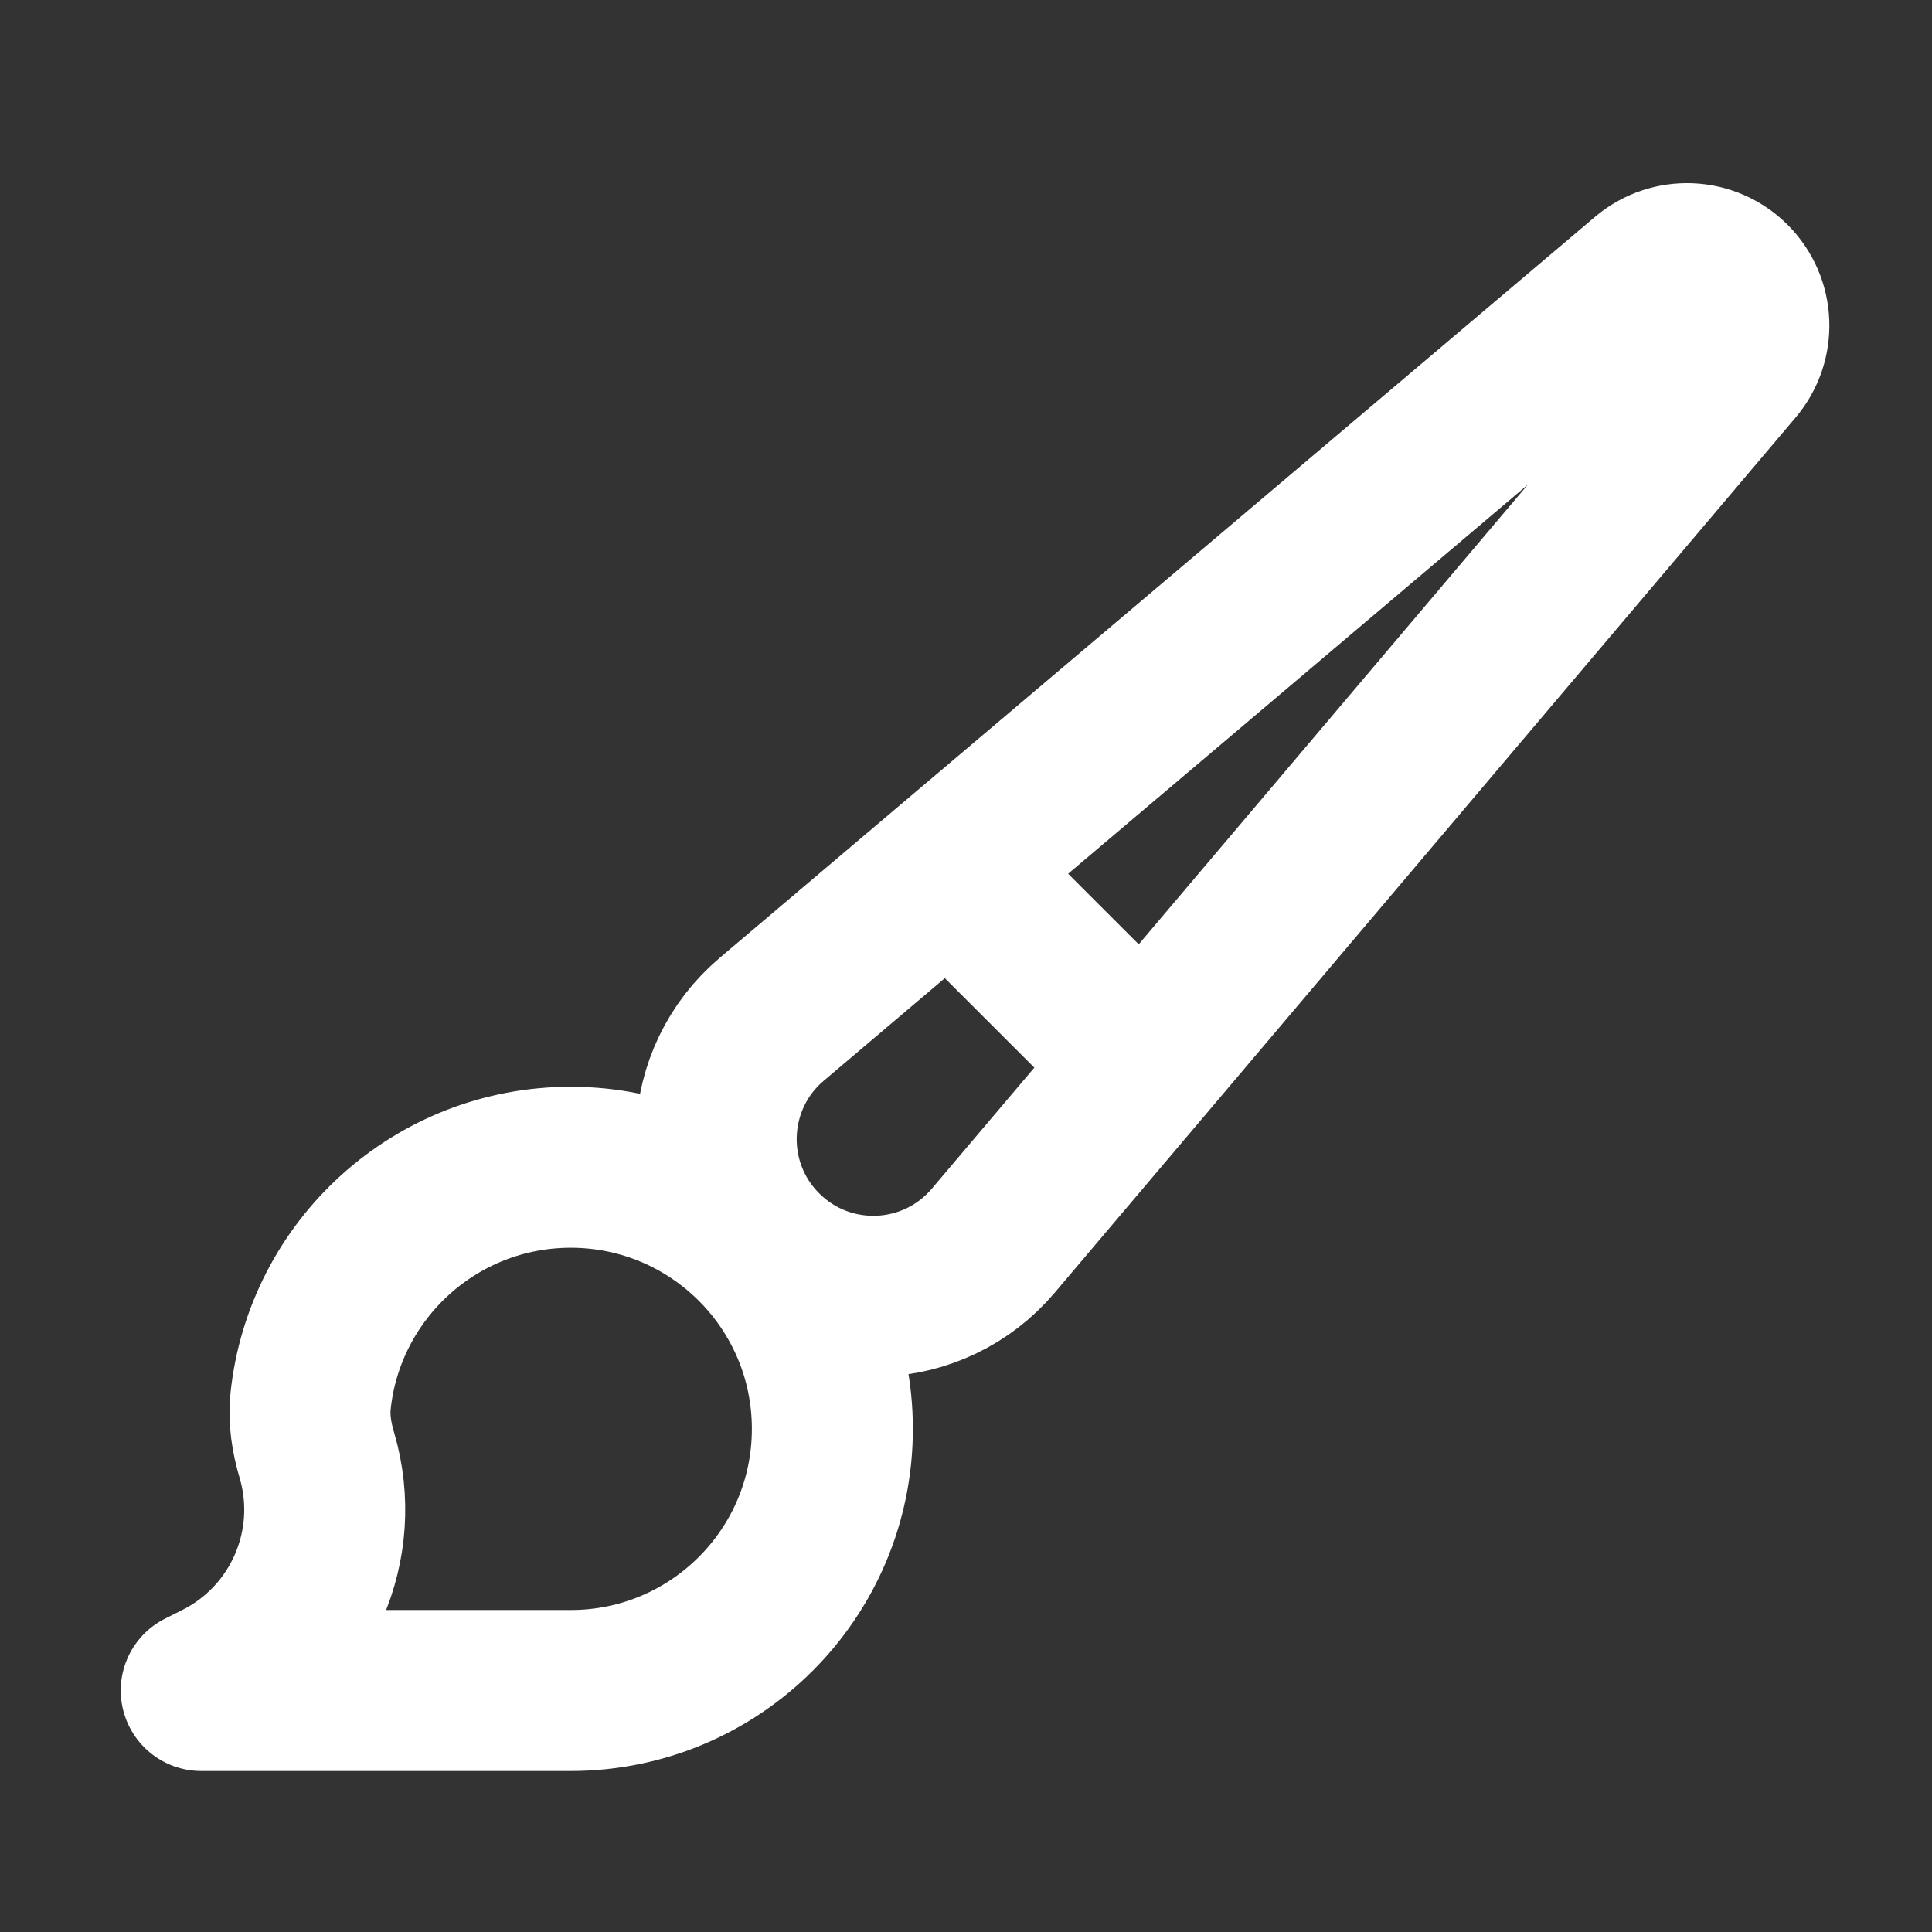 <?xml version="1.0" encoding="utf-8"?><!-- Uploaded to: SVG Repo, www.svgrepo.com, Generator: SVG Repo Mixer Tools -->
<svg width="800px" height="800px" viewBox="0 0 24 24" fill="none" xmlns="http://www.w3.org/2000/svg">
<rect x="0" y="0" width="24" height="24" fill="#333333" stroke="none"/>
<path d="M11.793 10.793L20.46 3.457C20.765 3.199 21.217 3.217 21.5 3.5C21.783 3.783 21.801 4.235 21.543 4.54L14.207 13.206M11.793 10.793L9.588 12.661C8.716 13.398 8.661 14.724 9.469 15.531C10.276 16.339 11.601 16.284 12.339 15.412L14.207 13.206M11.793 10.793L14.207 13.206M10.34 17.75C10.34 19.545 8.885 21 7.09 21H2.5L2.71 20.895C3.746 20.377 4.263 19.191 3.937 18.08C3.872 17.861 3.834 17.633 3.858 17.407C4.029 15.773 5.411 14.5 7.09 14.5C8.885 14.5 10.34 15.955 10.34 17.75Z" stroke="#fff" stroke-width="2" stroke-linecap="round" stroke-linejoin="round"/>
</svg>